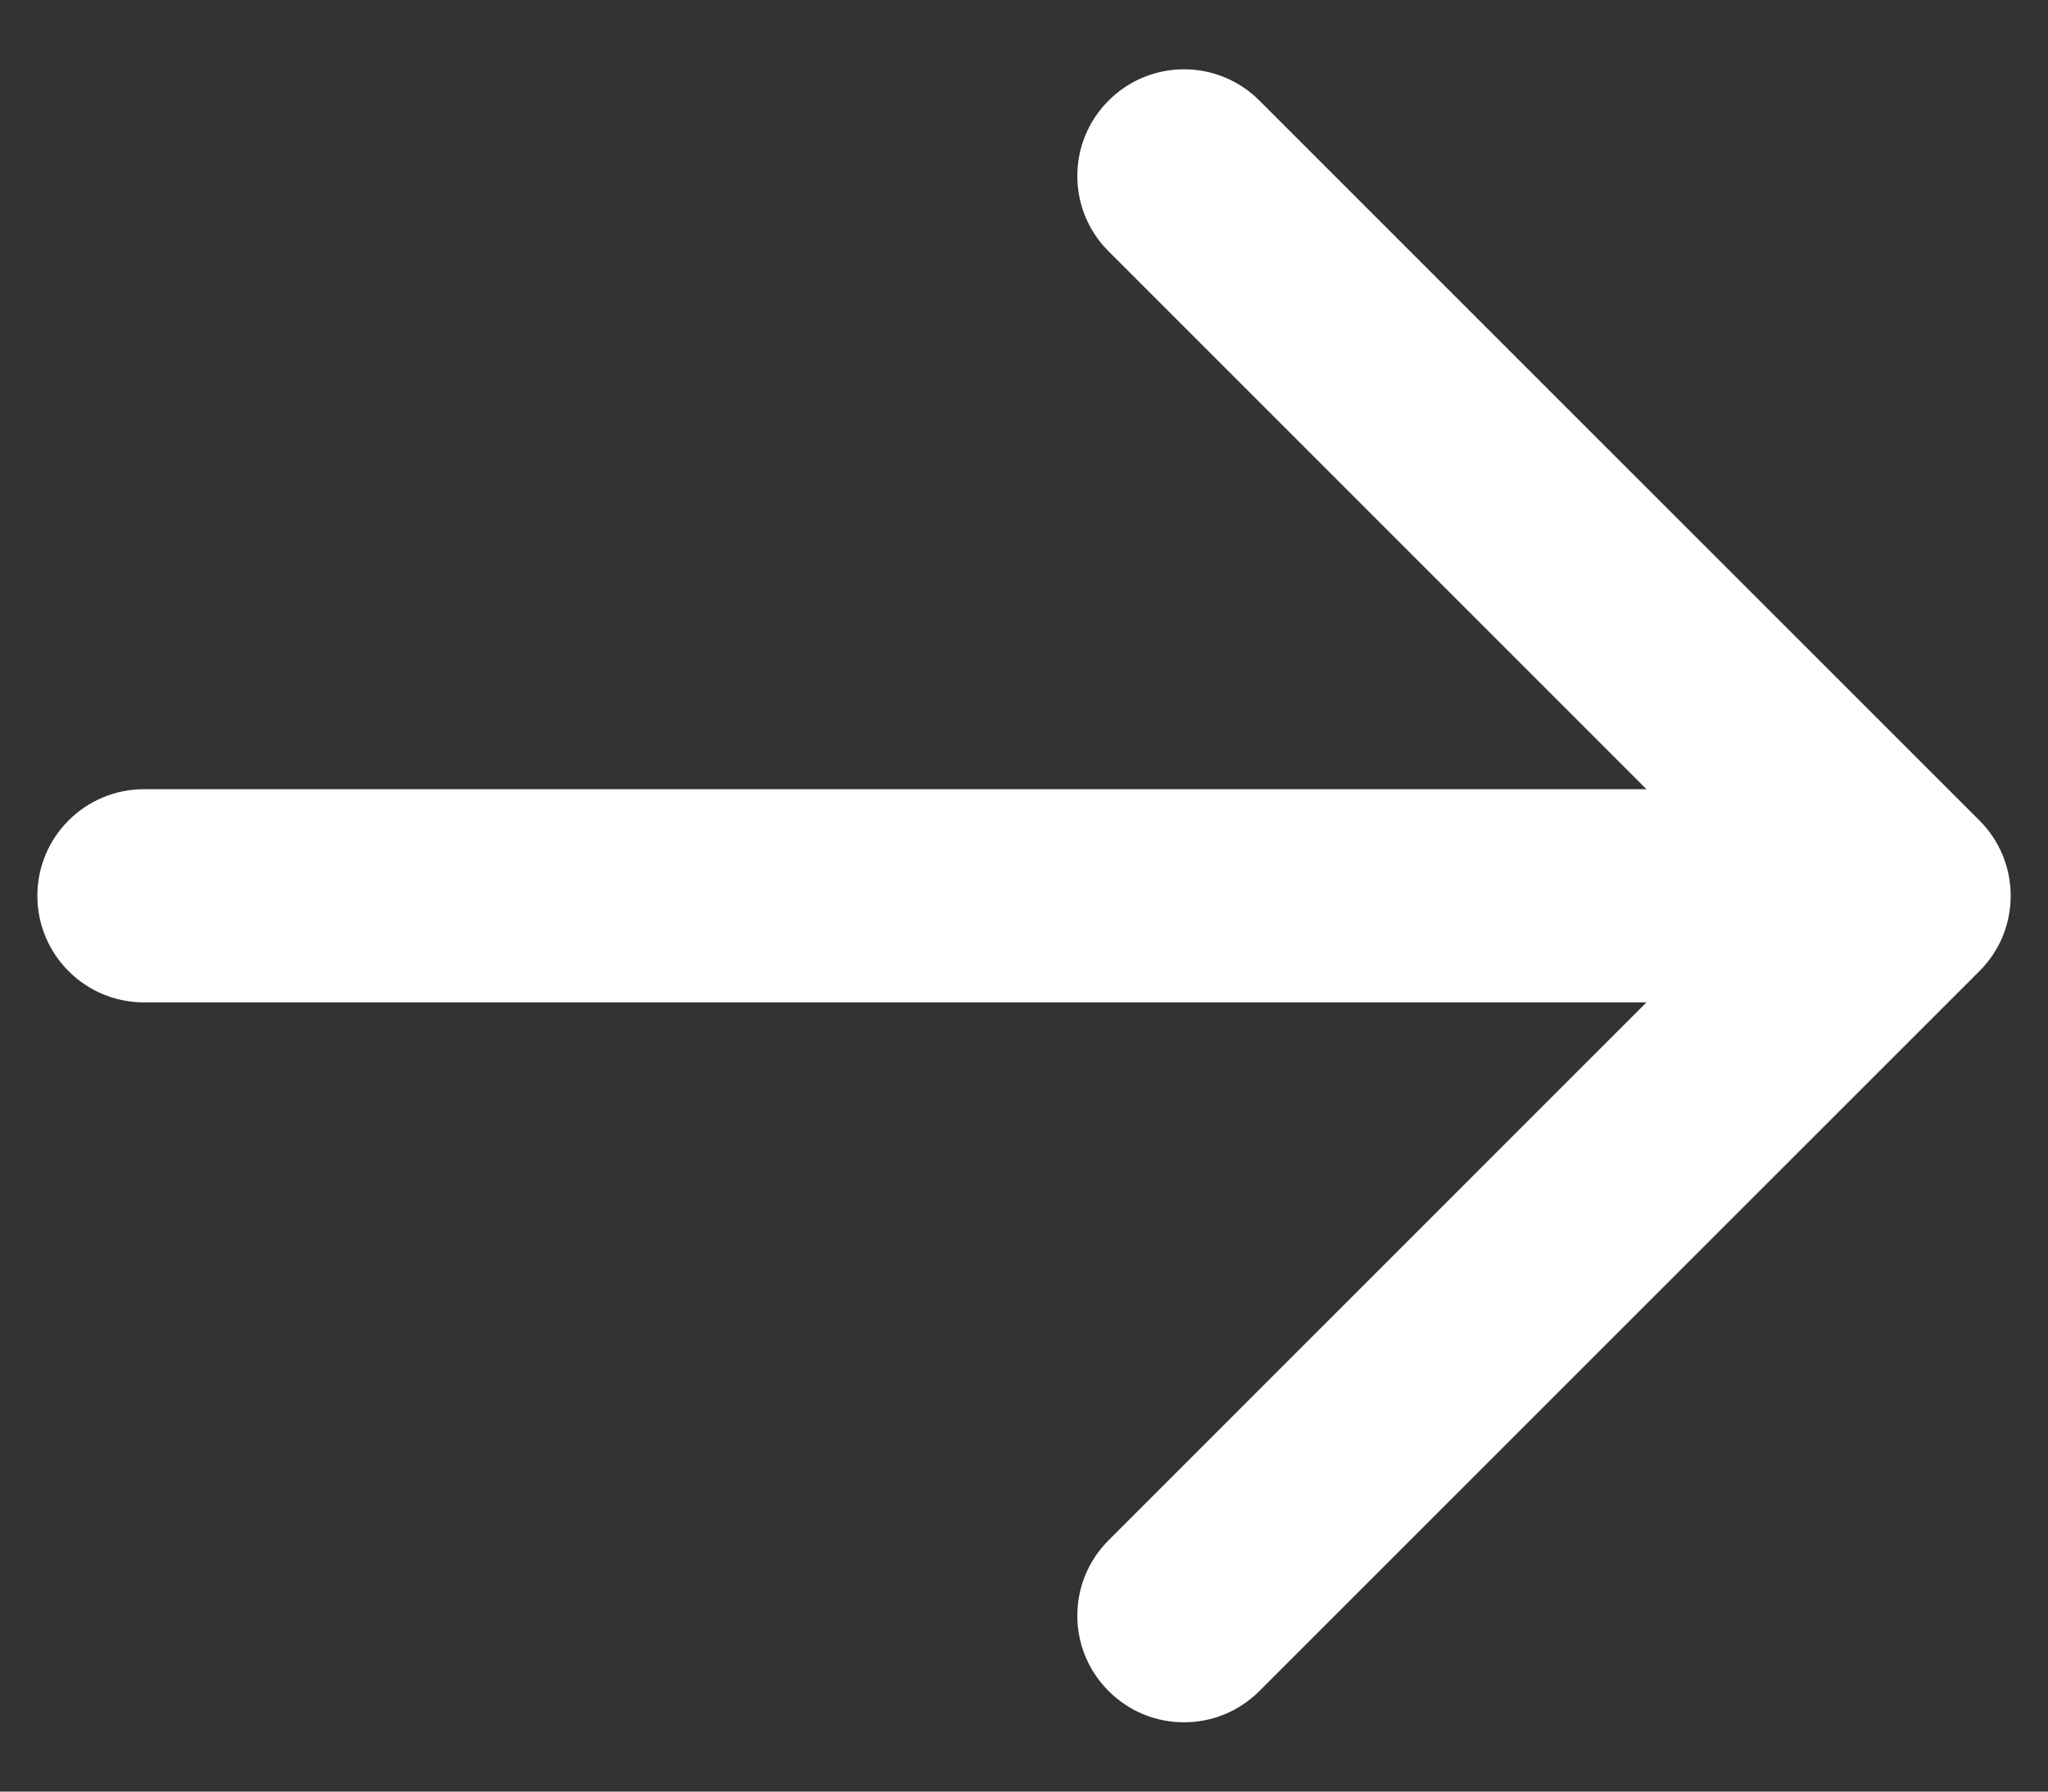<svg width="16" height="14" viewBox="0 0 16 14" fill="none" xmlns="http://www.w3.org/2000/svg">
<rect x="0" y="0" width="16" height="14" fill="#333333" stroke="none"/>
<path fill-rule="evenodd" clip-rule="evenodd" d="M8.661 0.786C8.986 0.46 9.514 0.46 9.839 0.786L15.464 6.411C15.79 6.736 15.79 7.264 15.464 7.589L9.839 13.214C9.514 13.54 8.986 13.54 8.661 13.214C8.335 12.889 8.335 12.361 8.661 12.036L12.863 7.833H1.125C0.665 7.833 0.292 7.46 0.292 7C0.292 6.54 0.665 6.167 1.125 6.167H12.863L8.661 1.964C8.335 1.639 8.335 1.111 8.661 0.786Z" fill="white"/>
</svg>
